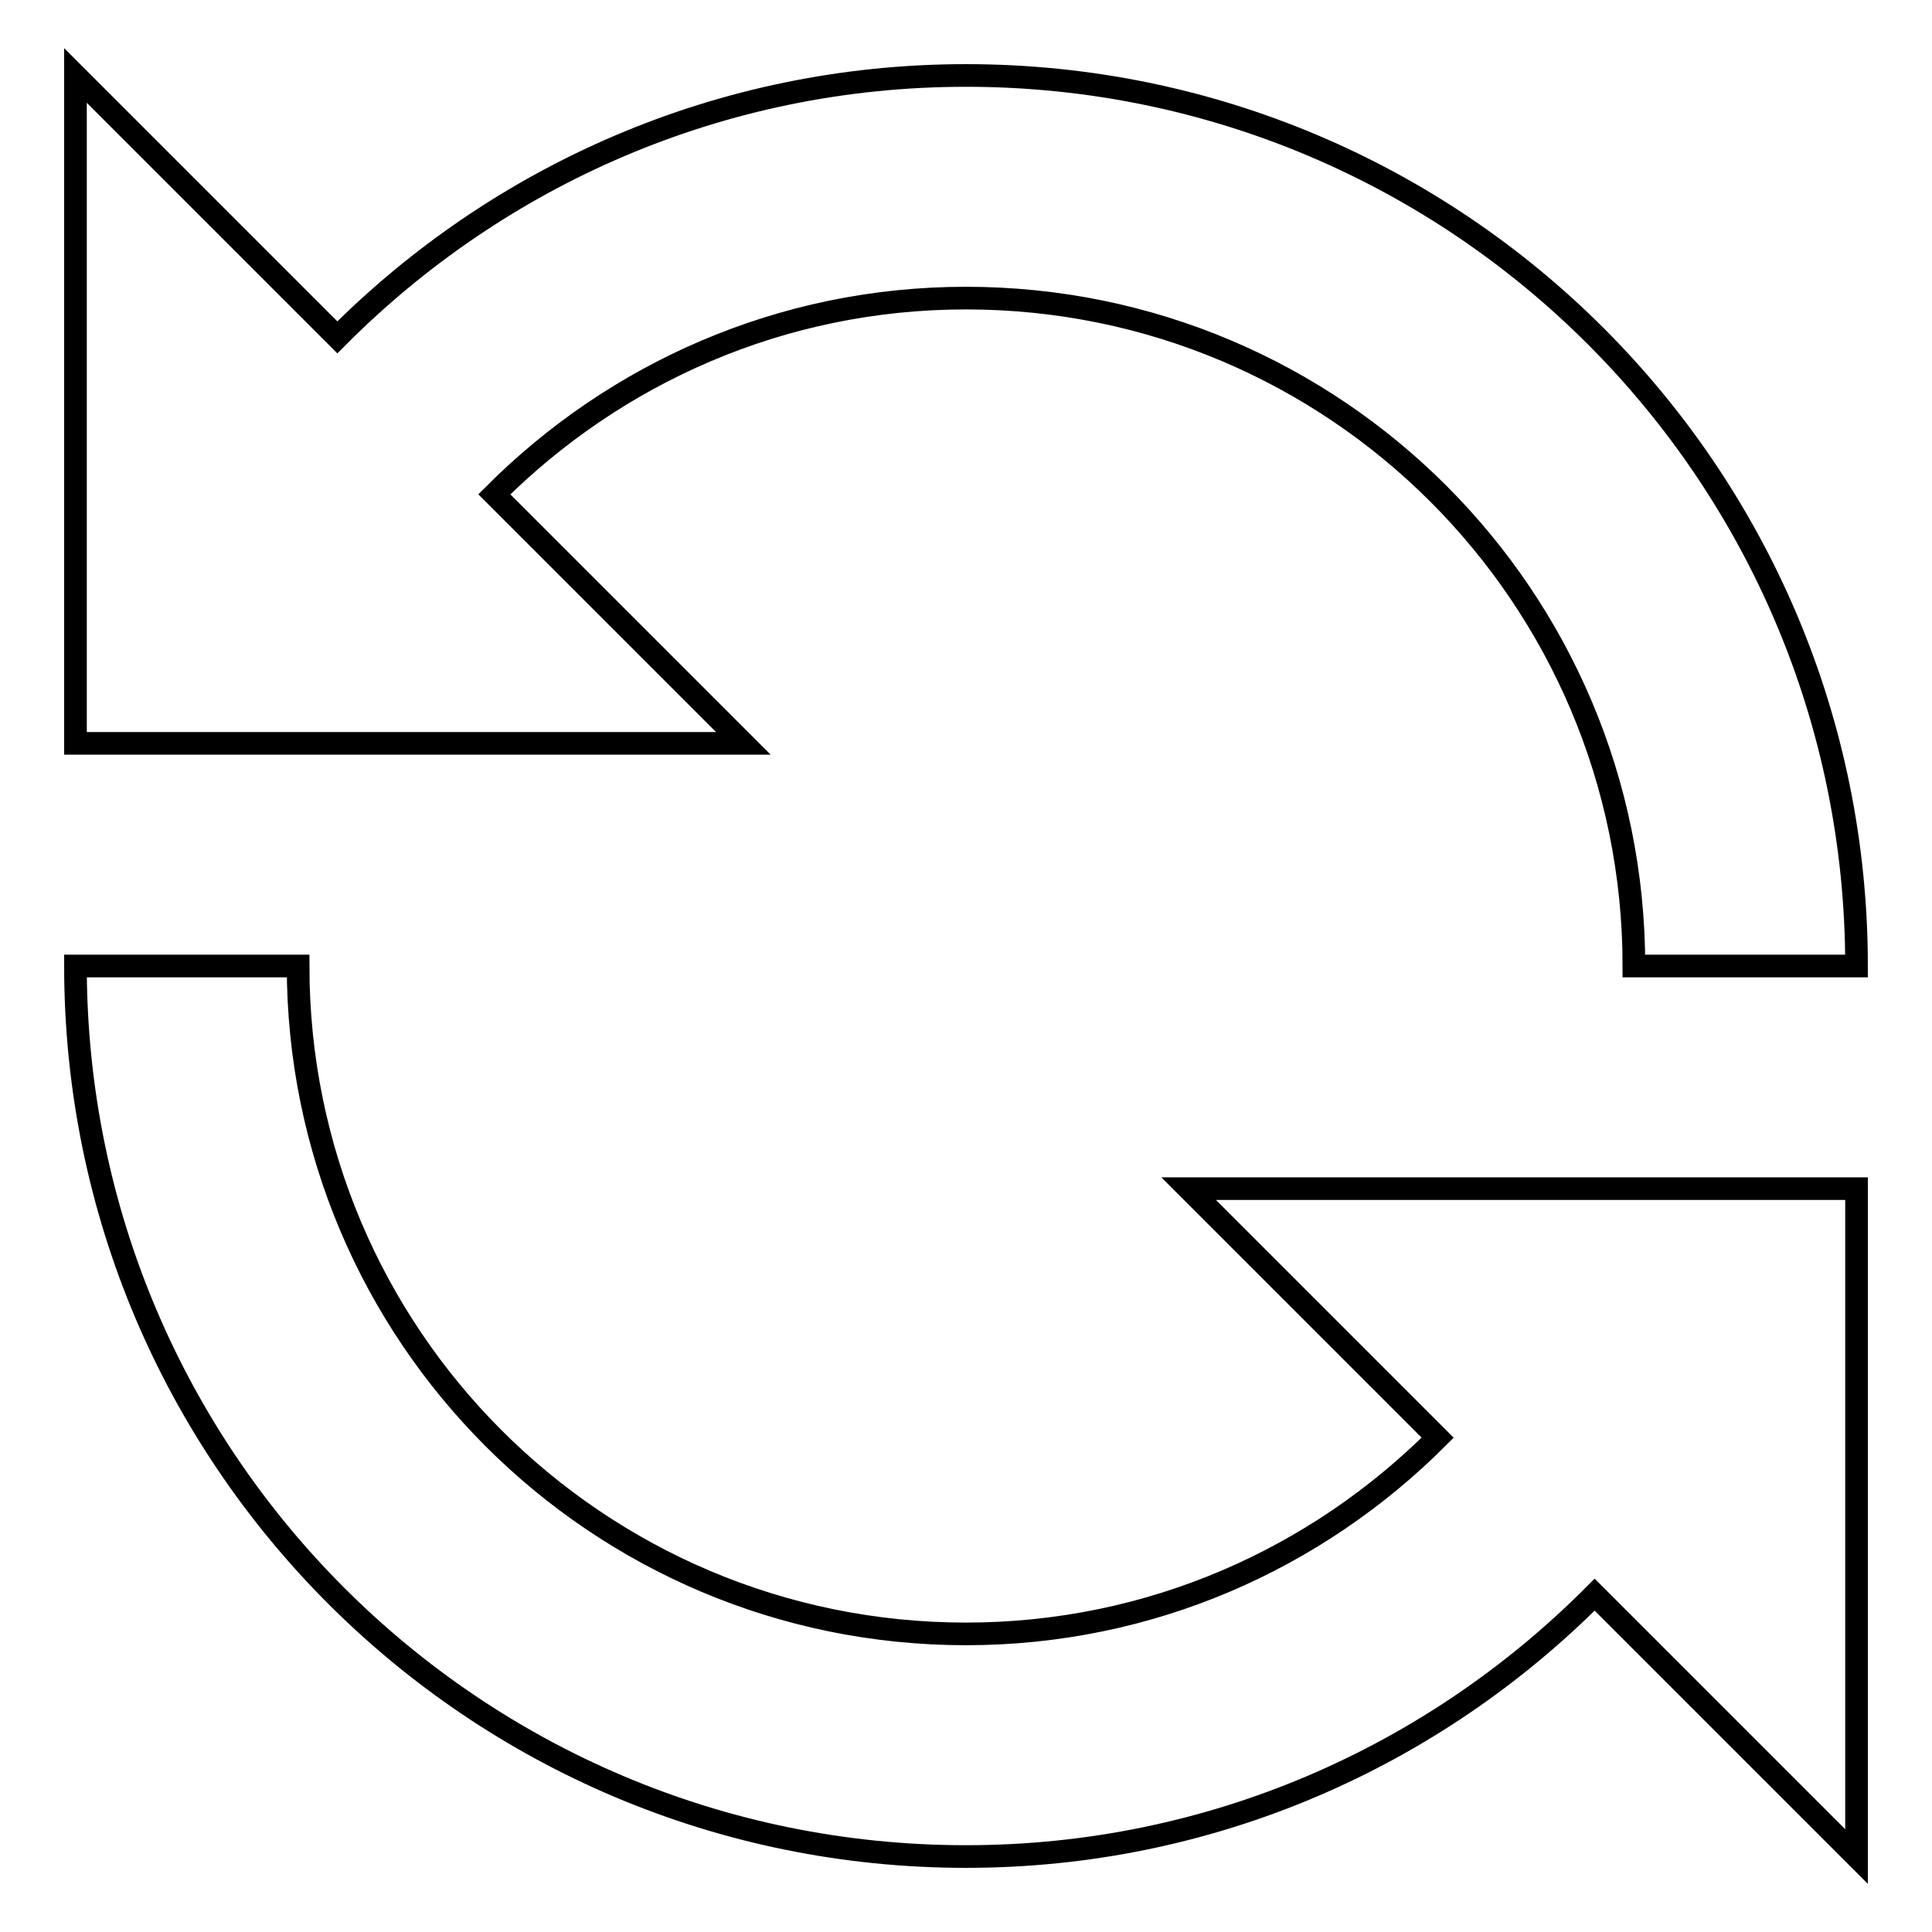 <?xml version="1.0" encoding="utf-8"?>
<!-- Svg Vector Icons : http://www.onlinewebfonts.com/icon -->
<!DOCTYPE svg PUBLIC "-//W3C//DTD SVG 1.1//EN" "http://www.w3.org/Graphics/SVG/1.1/DTD/svg11.dtd">
<svg version="1.1" xmlns="http://www.w3.org/2000/svg" xmlns:xlink="http://www.w3.org/1999/xlink" x="0px" y="0px" viewBox="0 0 256 256" enable-background="new 0 0 256 256" xml:space="preserve">
<g><g><path stroke-width="3" fill-opacity="0" stroke="#000000"  d="M44.7,98.5h53.8l-33-33c16-16,38-26,62.5-26c48.9,0,88.5,39.6,88.5,88.5H246c0-65.2-52.8-118-118-118c-32.6,0-62,13.3-83.3,34.7L10,10v88.5h3.9H44.7z"/><path stroke-width="3" fill-opacity="0" stroke="#000000"  d="M211.3,157.5h-53.8l33,33c-16,16-38,26-62.5,26c-48.9,0-88.5-39.6-88.5-88.5H10c0,65.2,52.8,118,118,118c32.6,0,62-13.3,83.3-34.7L246,246v-88.5h-3.9H211.3z"/></g></g>
</svg>